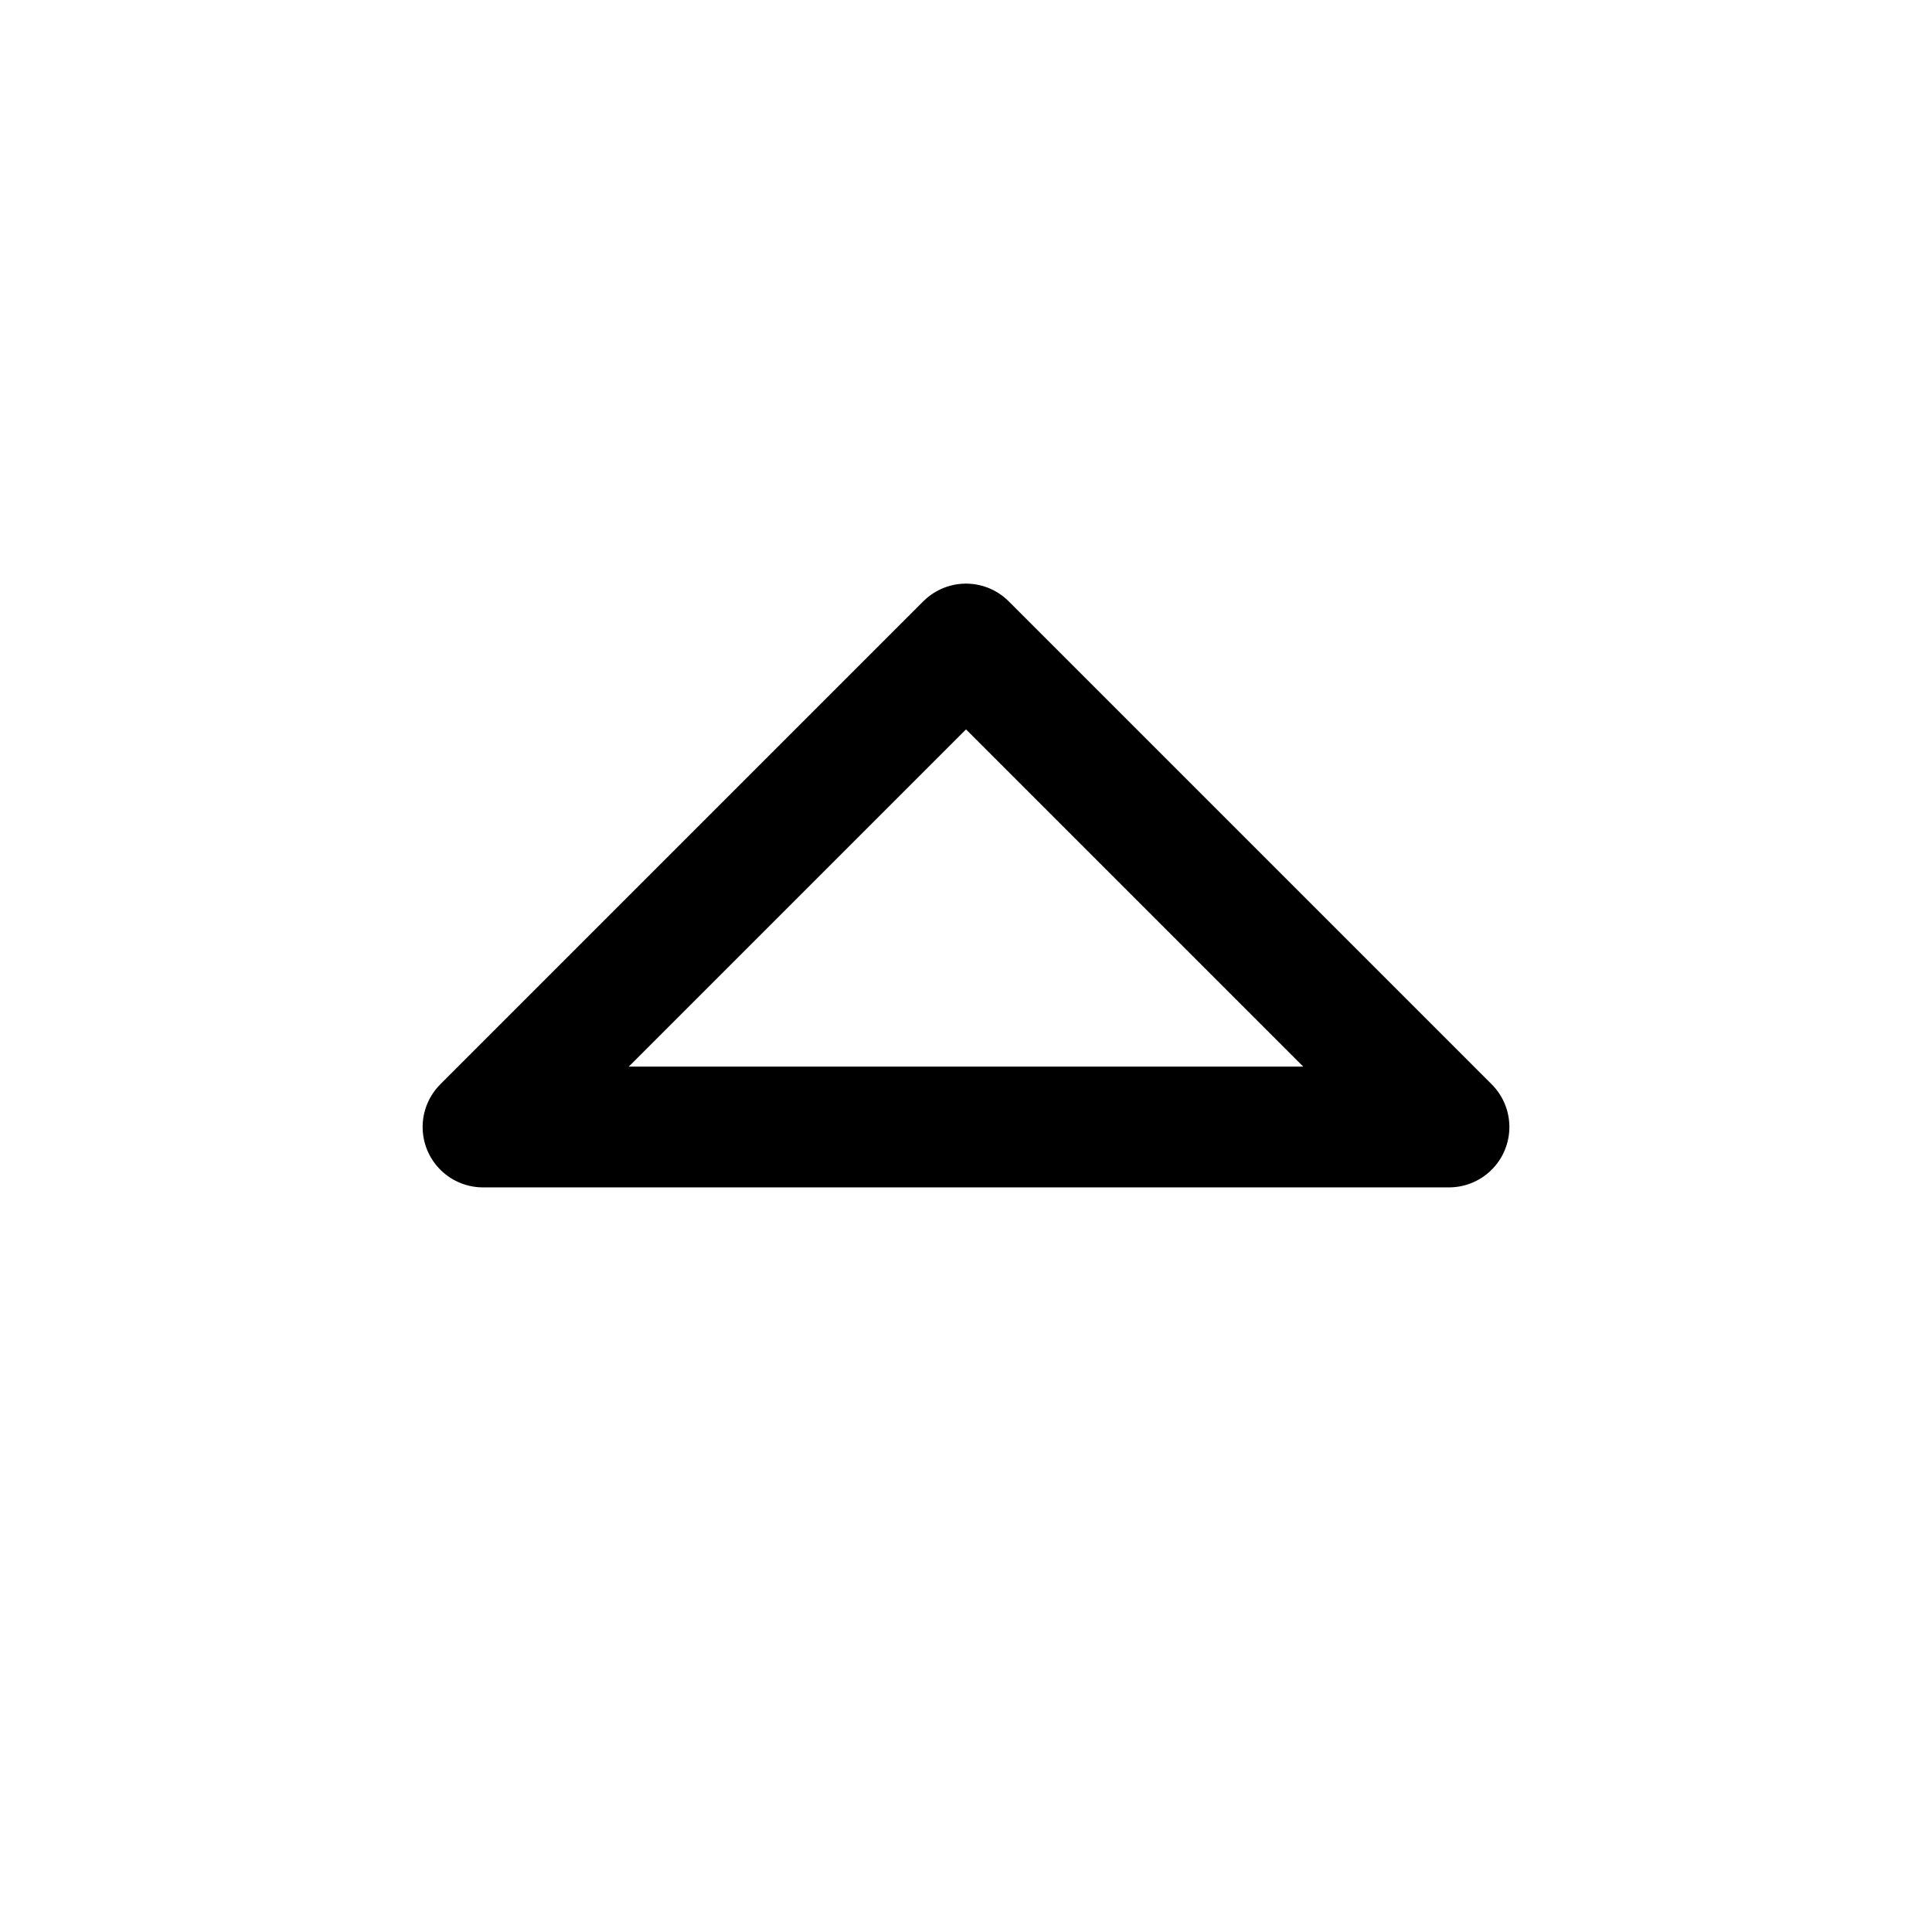 <svg  xmlns="http://www.w3.org/2000/svg"  width="24"  height="24"  viewBox="0 0 24 24"  fill="none"  stroke="currentColor"  stroke-width="1.5"  stroke-linecap="round"  stroke-linejoin="round"  class="icon icon-tabler icons-tabler-outline icon-tabler-caret-up"><path stroke="none" d="M0 0h24v24H0z" fill="none"/><path d="M18 14l-6 -6l-6 6h12" /></svg>